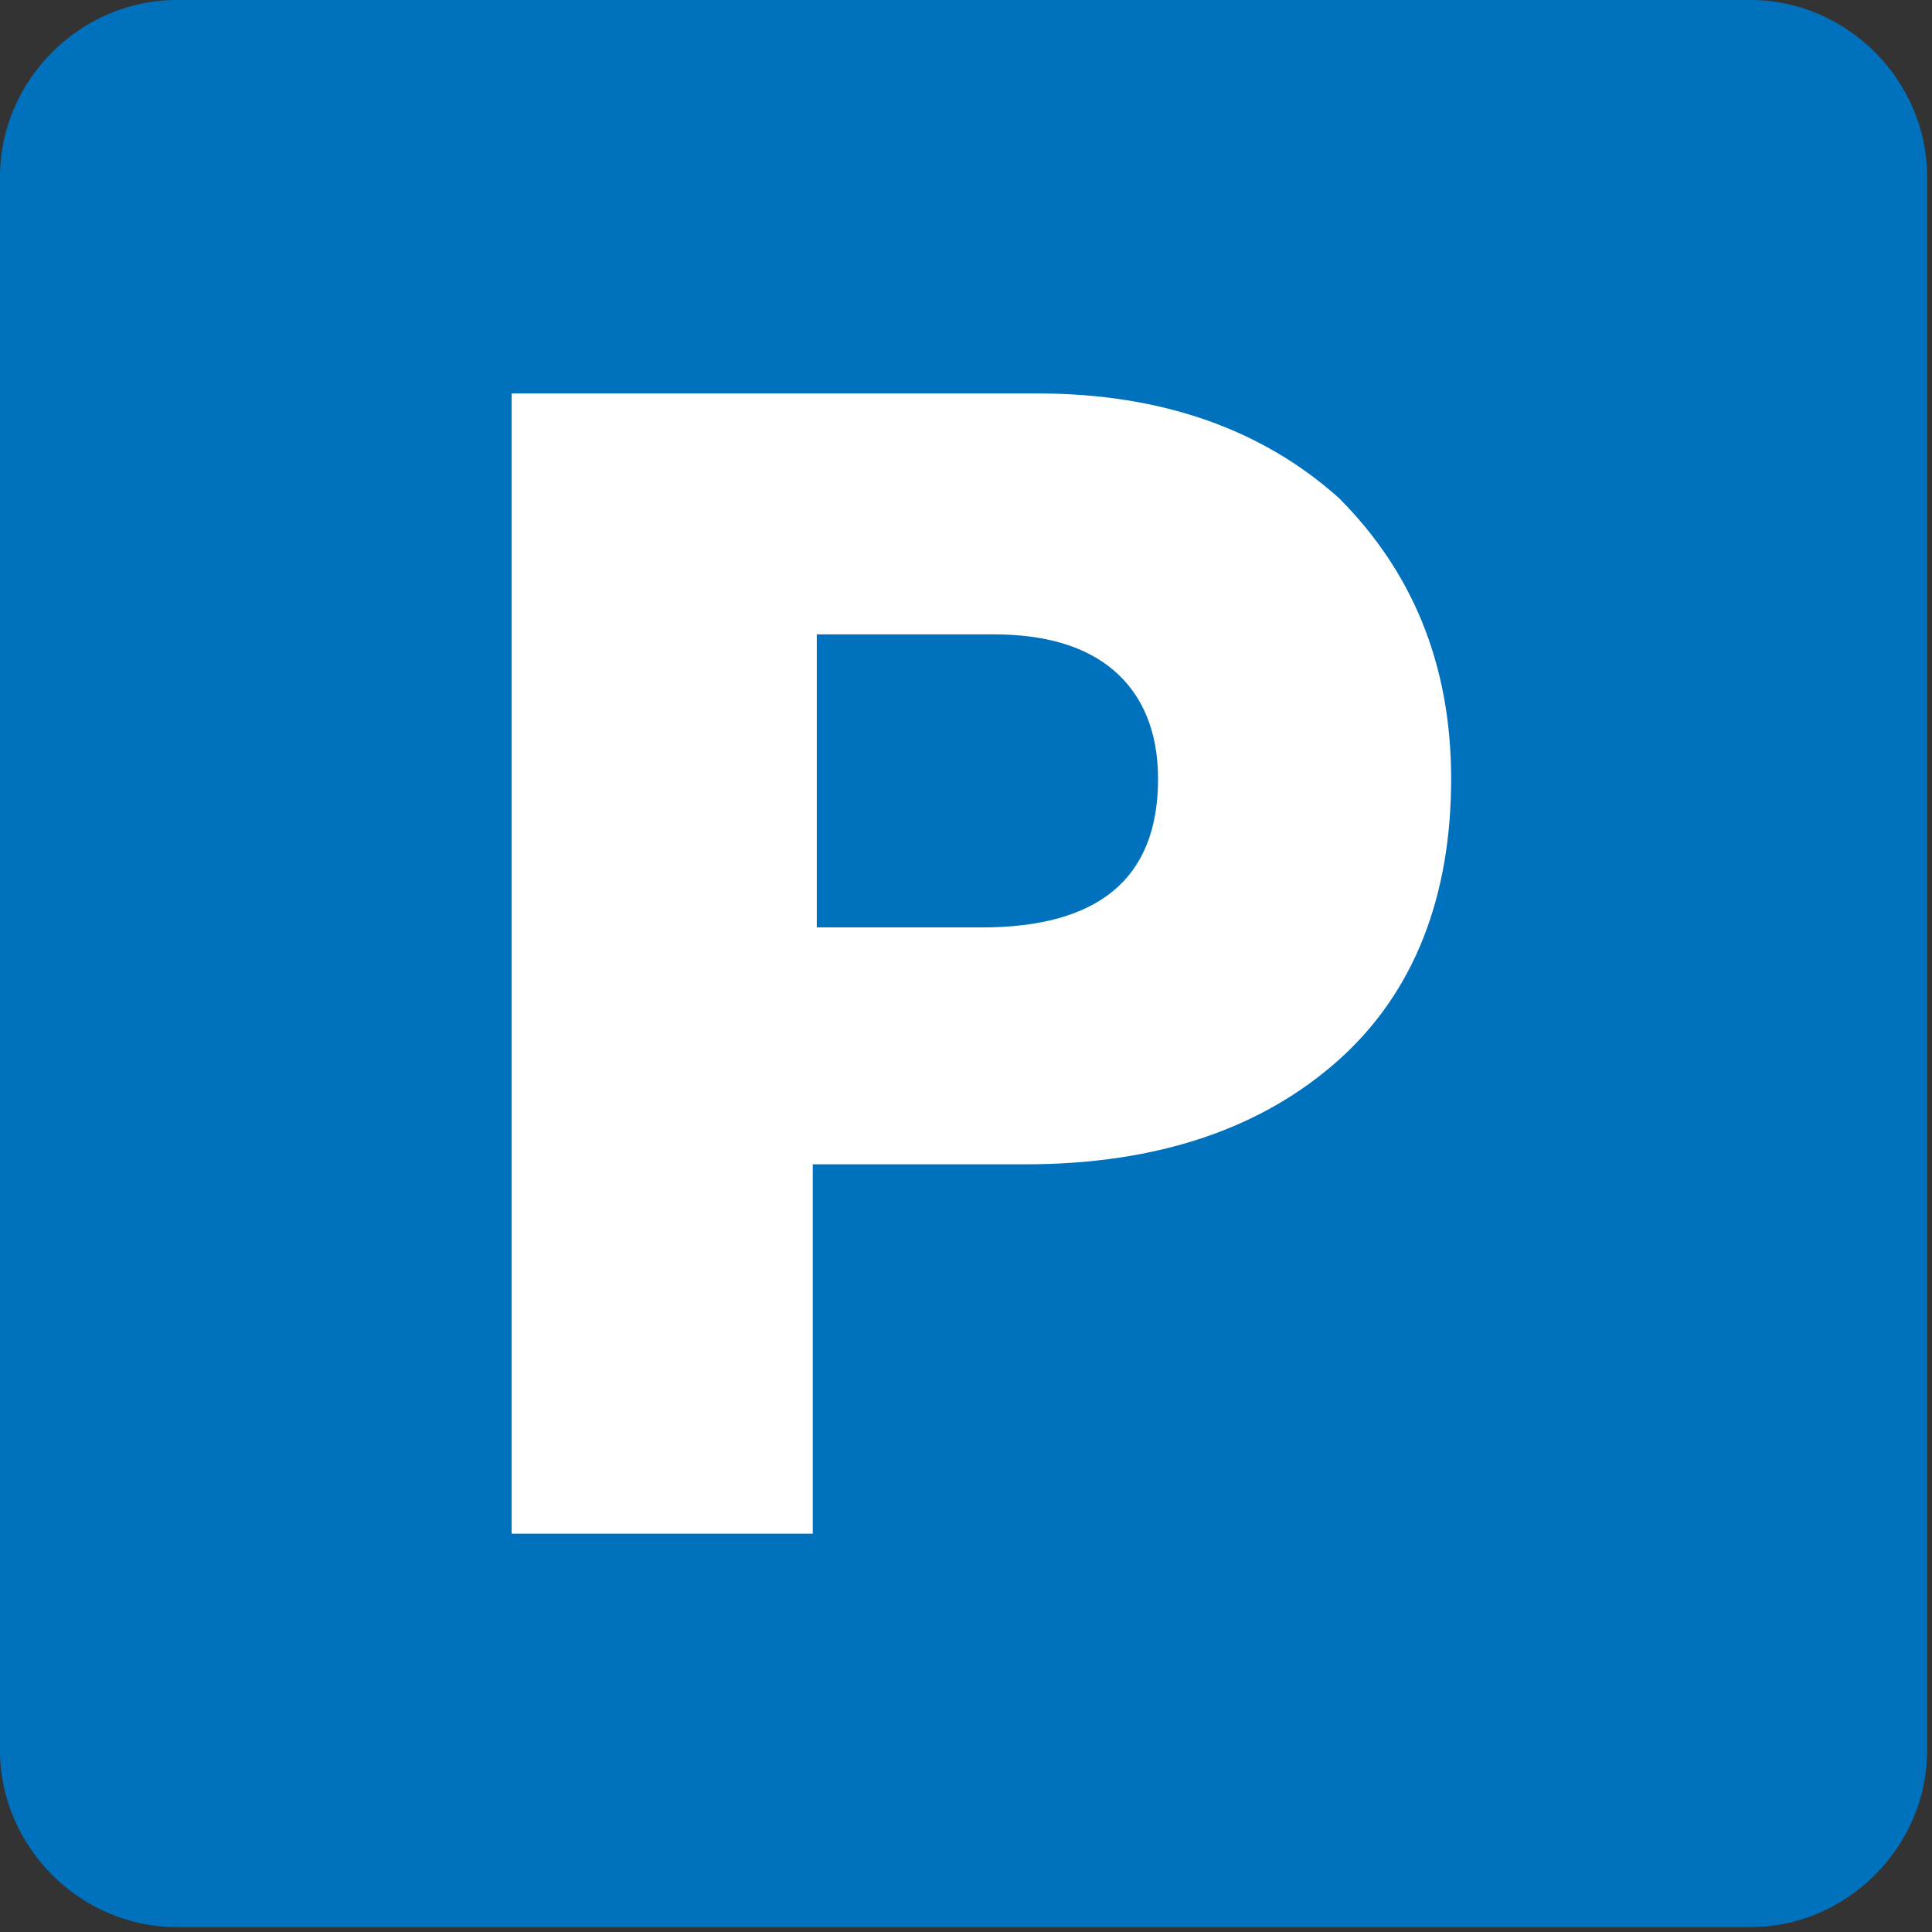 <?xml version="1.0" encoding="UTF-8" standalone="no"?>
<!DOCTYPE svg PUBLIC "-//W3C//DTD SVG 1.1//EN" "http://www.w3.org/Graphics/SVG/1.1/DTD/svg11.dtd">
<svg width="100%" height="100%" viewBox="0 0 388 388" version="1.1" xmlns="http://www.w3.org/2000/svg" xmlns:xlink="http://www.w3.org/1999/xlink" xml:space="preserve" xmlns:serif="http://www.serif.com/" style="fill-rule:evenodd;clip-rule:evenodd;stroke-linejoin:round;stroke-miterlimit:2;">
    <rect x="0" y="0" width="388" height="388" fill="#333333" stroke="none"/>
    <g transform="matrix(8.063,0,0,8.063,-64.504,-64.504)">
        <path d="M51.6,56L12.4,56C10,56 8,54 8,51.6L8,12.4C8,10 10,8 12.4,8L51.6,8C54,8 56,10 56,12.4L56,51.6C56,54 54,56 51.6,56Z" style="fill:rgb(0,113,188);fill-rule:nonzero;"/>
    </g>
    <g transform="matrix(8.063,0,0,8.063,-77.05,-64.504)">
        <path d="M22.3,17.8L35.4,17.8C38.5,17.8 41,18.7 42.9,20.4C44.7,22.2 45.7,24.5 45.7,27.4C45.7,30.3 44.8,32.7 42.9,34.4C41,36.1 38.4,37 35.1,37L29.8,37L29.8,46.2L22.3,46.2L22.3,17.8ZM29.8,31.1L34,31.1C36.9,31.1 38.4,29.9 38.4,27.4C38.4,26.2 38,25.3 37.3,24.7C36.6,24.1 35.6,23.8 34.3,23.8L29.9,23.8L29.9,31.1L29.8,31.1Z" style="fill:white;fill-rule:nonzero;"/>
    </g>
</svg>
